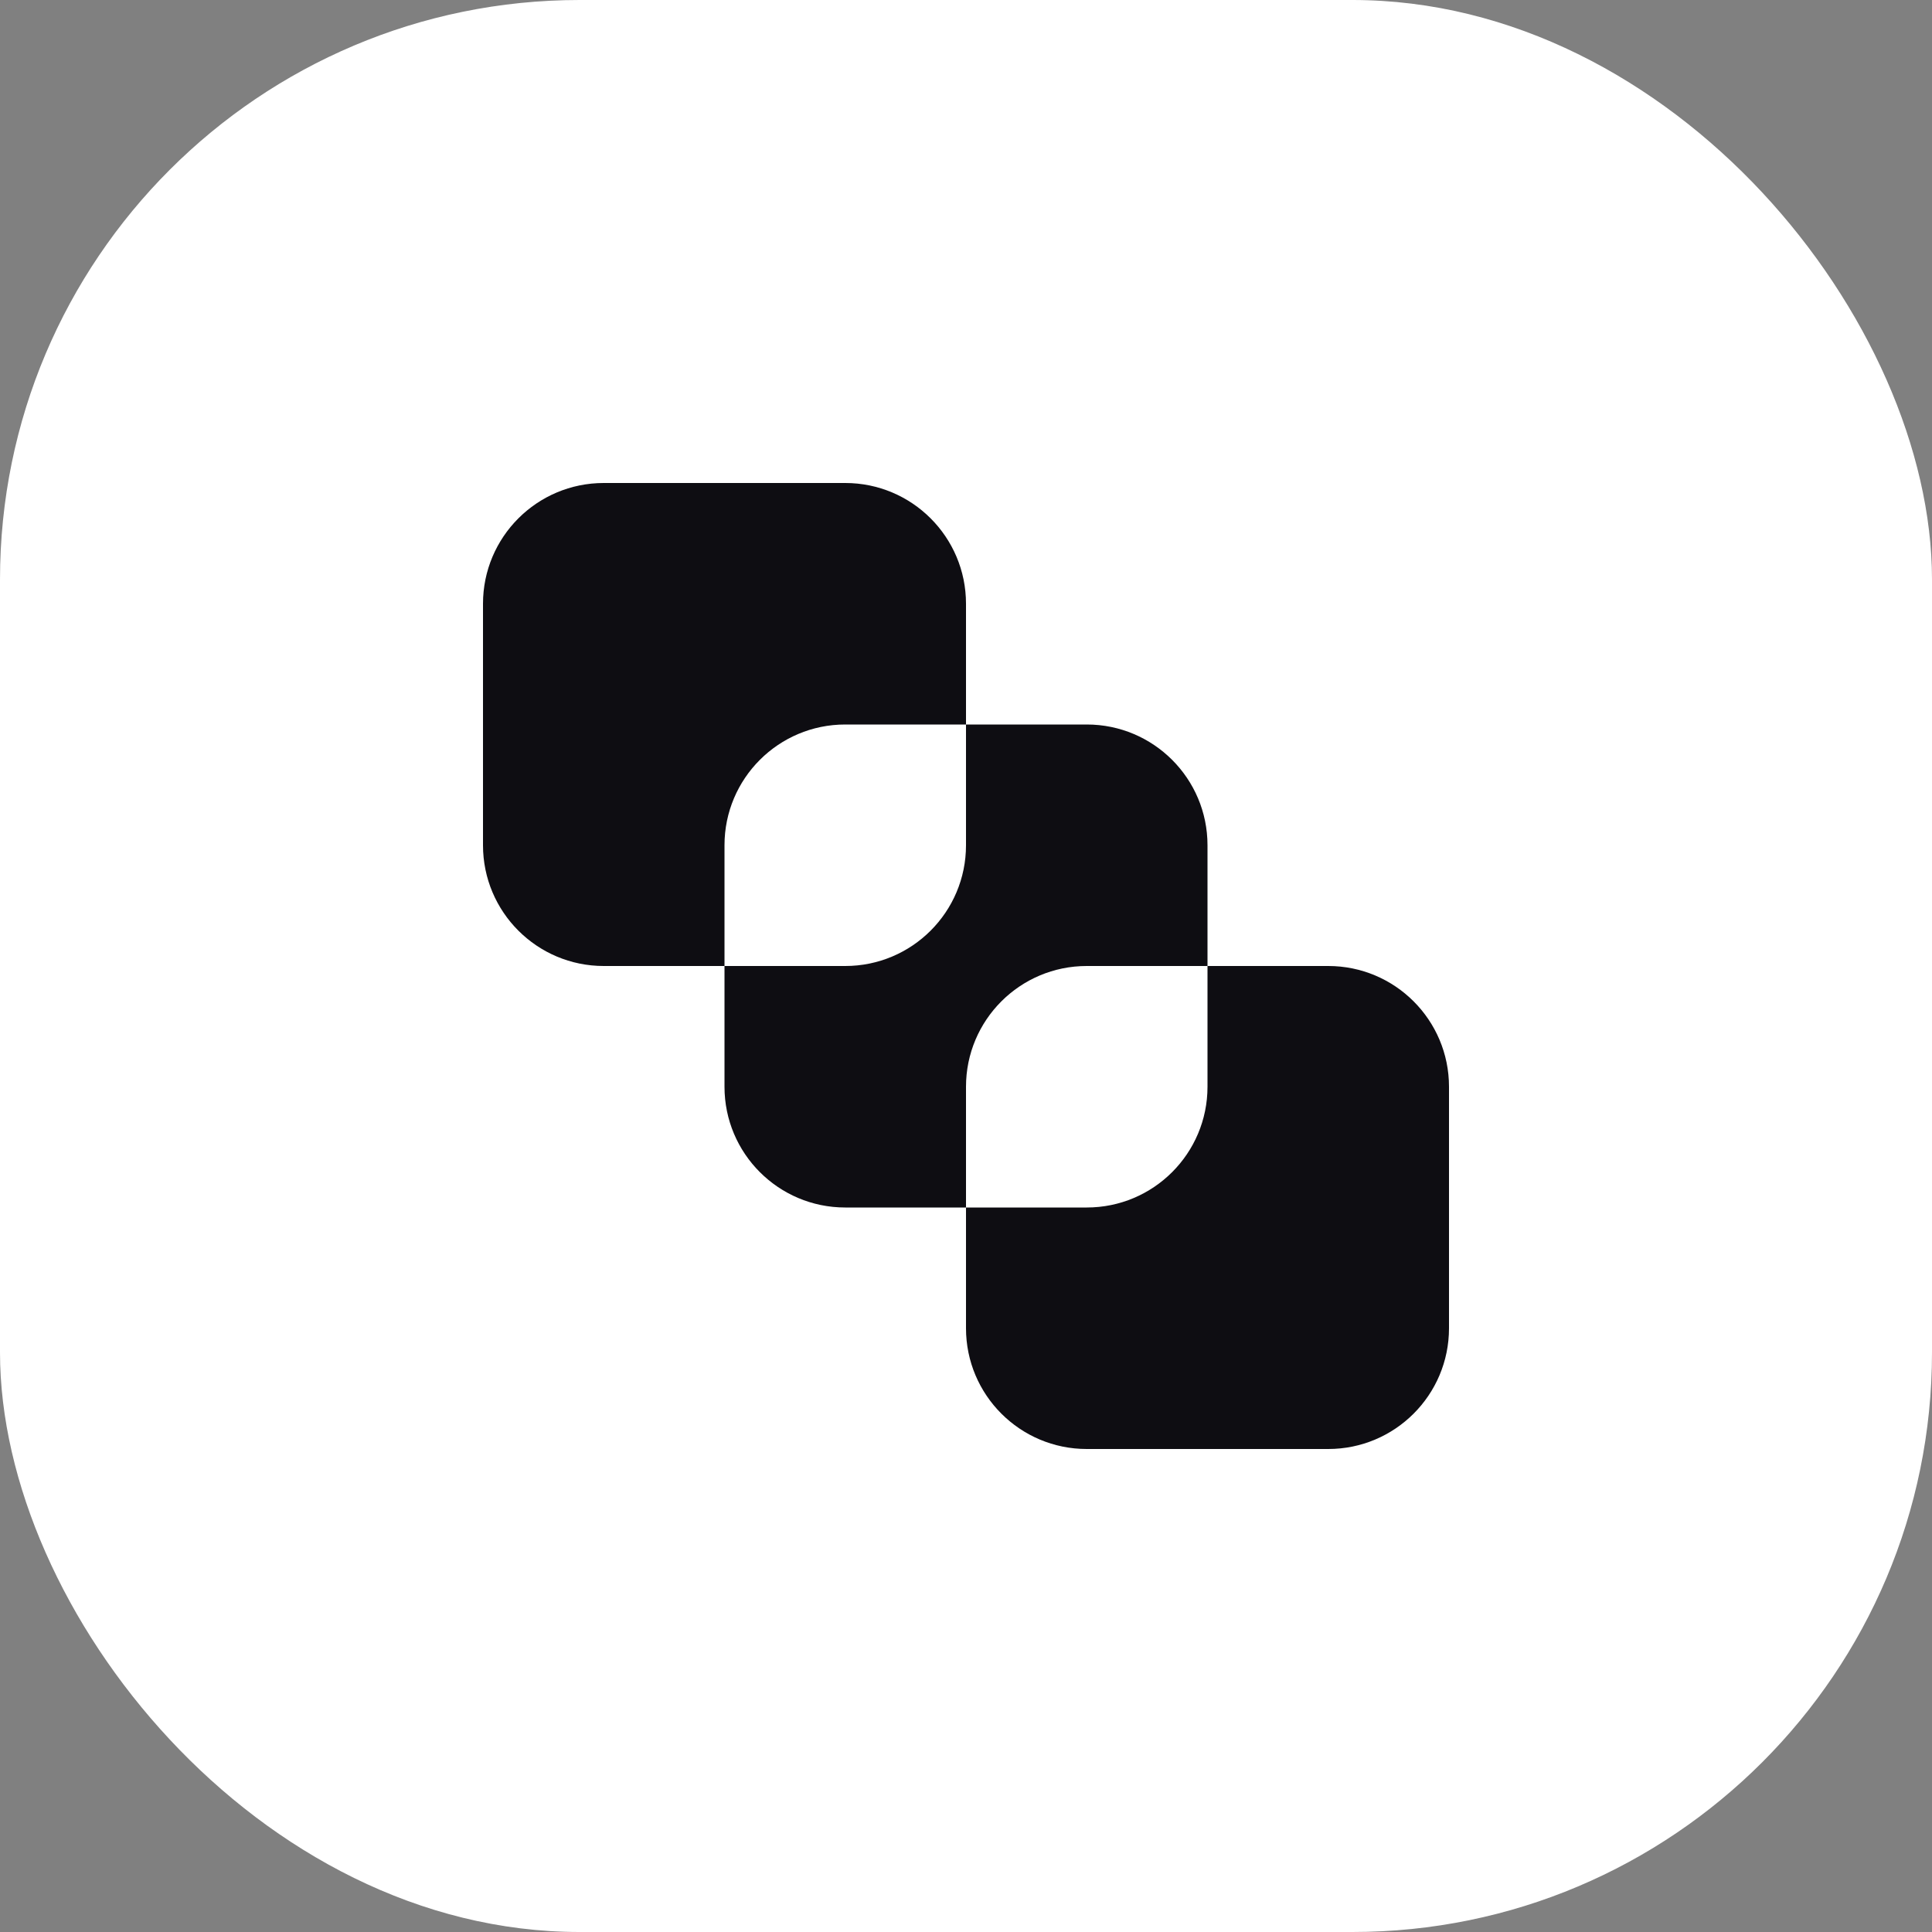 <?xml version="1.0" encoding="UTF-8"?>
<svg width="44px" height="44px" viewBox="0 0 44 44" version="1.1" xmlns="http://www.w3.org/2000/svg" xmlns:xlink="http://www.w3.org/1999/xlink">
    <rect x="0" y="0" width="44" height="44" fill="#808080" stroke="none"/>
    <title>编组 17备份 2</title>
    <g id="Trias兑换GEON" stroke="none" stroke-width="1" fill="none" fill-rule="evenodd">
        <g id="首页备份-2" transform="translate(-647, -1605)">
            <g id="编组-18" transform="translate(647, 1605)">
                <rect id="矩形备份-8" fill="#FFFFFF" x="0" y="0" width="44" height="44" rx="13.2"></rect>
                <g id="LBDFMCJ5OLID1" transform="translate(11, 11)" fill="#0E0D12">
                    <path d="M2.75,0 C1.231,0 0,1.231 0,2.75 L0,8.25 C0,9.769 1.231,11 2.75,11 L5.5,11 L5.5,13.75 C5.5,15.269 6.731,16.5 8.25,16.5 L11,16.5 L11,19.25 C11,20.769 12.231,22 13.75,22 L19.25,22 C20.769,22 22,20.769 22,19.25 L22,13.75 C22,12.231 20.769,11 19.25,11 L16.5,11 L16.5,8.25 C16.5,6.731 15.269,5.5 13.75,5.5 L11,5.5 L11,2.75 C11,1.231 9.769,0 8.25,0 L2.75,0 Z M16.5,11 L13.75,11 C12.231,11 11,12.231 11,13.75 L11,16.5 L13.75,16.5 C15.269,16.5 16.5,15.269 16.5,13.75 L16.5,11 Z M11,5.5 L11,8.25 C11,9.769 9.769,11 8.25,11 L5.5,11 L5.5,8.25 C5.5,6.731 6.731,5.5 8.25,5.5 L11,5.5 Z" id="形状"></path>
                </g>
            </g>
        </g>
    </g>
</svg>